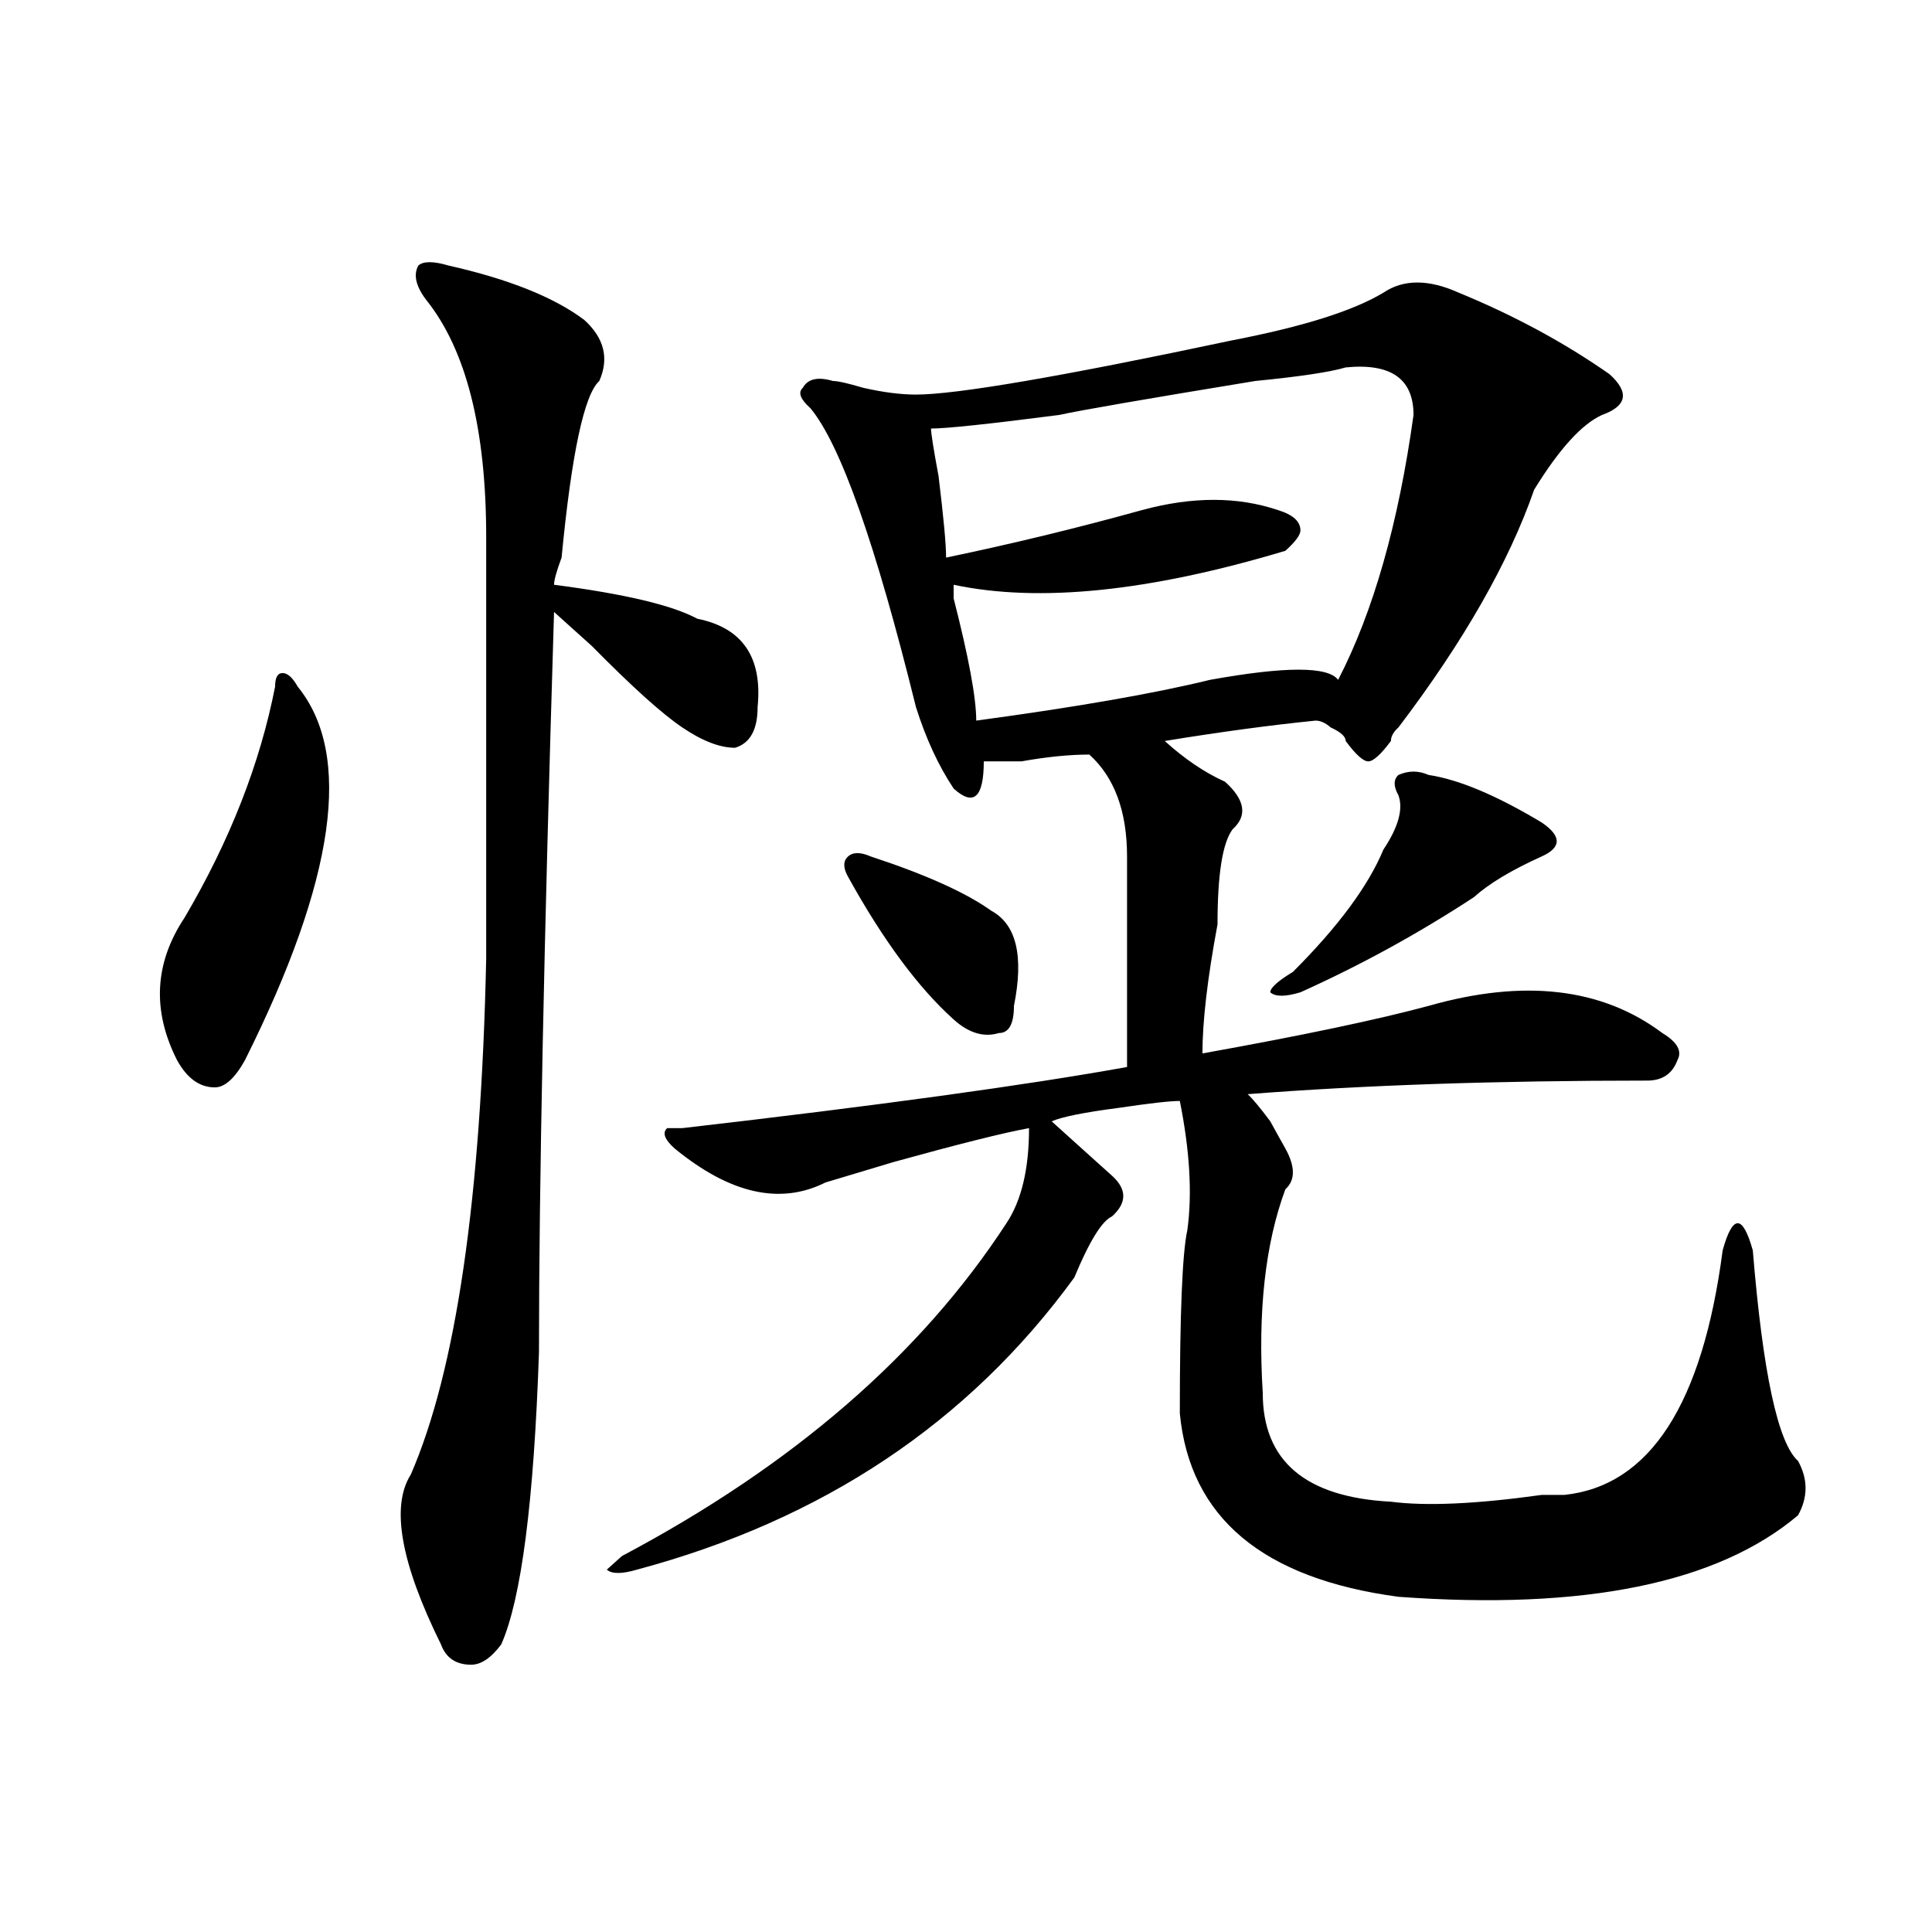 <?xml version="1.0" encoding="utf-8"?>
<!-- Generator: Adobe Illustrator 16.0.0, SVG Export Plug-In . SVG Version: 6.00 Build 0)  -->
<!DOCTYPE svg PUBLIC "-//W3C//DTD SVG 1.1//EN" "http://www.w3.org/Graphics/SVG/1.1/DTD/svg11.dtd">
<svg version="1.1" id="图层_1" xmlns="http://www.w3.org/2000/svg" xmlns:xlink="http://www.w3.org/1999/xlink" x="0px" y="0px"
	 width="1000px" height="1000px" viewBox="0 0 1000 1000" enable-background="new 0 0 1000 1000" xml:space="preserve">
<path d="M142.387,355.406c0-4.669,1.28-7.031,3.902-7.031c2.562,0,5.183,2.362,7.805,7.031
	c28.597,35.156,19.512,99.646-27.316,193.359c-5.243,9.394-10.427,14.063-15.609,14.063c-7.805,0-14.329-4.669-19.512-14.063
	c-13.048-25.763-11.707-50.372,3.902-73.828C118.973,435.112,134.582,395.286,142.387,355.406z M232.141,137.438
	c31.219,7.031,54.633,16.424,70.242,28.125c10.366,9.394,12.987,19.94,7.805,31.641c-7.805,7.031-14.329,37.519-19.512,91.406
	c-2.622,7.031-3.902,11.755-3.902,14.063c36.401,4.724,61.097,10.547,74.145,17.578c23.414,4.724,33.78,19.94,31.219,45.703
	c0,11.755-3.902,18.786-11.707,21.094c-7.805,0-16.95-3.516-27.316-10.547c-10.427-7.031-26.036-21.094-46.828-42.188
	c-7.805-7.031-14.329-12.854-19.512-17.578c-5.243,171.112-7.805,298.828-7.805,383.203c-2.622,77.344-9.146,127.716-19.512,151.172
	c-5.243,7.031-10.427,10.547-15.609,10.547c-7.805,0-13.048-3.516-15.609-10.547c-20.853-42.188-26.036-71.466-15.609-87.891
	c23.414-53.888,36.401-142.933,39.023-267.188c0-70.313,0-142.933,0-217.969c0-56.25-10.427-97.229-31.219-123.047
	c-5.243-7.031-6.524-12.854-3.902-17.578C219.093,135.13,224.336,135.13,232.141,137.438z M563.84,390.563
	c-10.427,0-22.134,1.208-35.121,3.516c-10.427,0-16.95,0-19.512,0c0,9.394-1.341,15.271-3.902,17.578
	c-2.622,2.362-6.524,1.208-11.707-3.516c-7.805-11.7-14.329-25.763-19.512-42.188c-20.853-84.375-39.023-135.901-54.633-154.688
	c-5.243-4.669-6.524-8.185-3.902-10.547c2.562-4.669,7.805-5.823,15.609-3.516c2.562,0,7.805,1.208,15.609,3.516
	c10.366,2.362,19.512,3.516,27.316,3.516c20.792,0,75.425-9.339,163.898-28.125c36.401-7.031,62.438-15.216,78.047-24.609
	c10.366-7.031,23.414-7.031,39.023,0c28.597,11.755,54.633,25.817,78.047,42.188c10.366,9.394,9.085,16.425-3.902,21.094
	c-10.427,4.724-22.134,17.578-35.121,38.672c-13.048,37.519-36.462,78.552-70.242,123.047c-2.622,2.362-3.902,4.724-3.902,7.031
	c-5.243,7.031-9.146,10.547-11.707,10.547c-2.622,0-6.524-3.516-11.707-10.547c0-2.308-2.622-4.669-7.805-7.031
	c-2.622-2.308-5.243-3.516-7.805-3.516c-23.414,2.362-49.45,5.878-78.047,10.547c10.366,9.394,20.792,16.425,31.219,21.094
	c10.366,9.394,11.707,17.578,3.902,24.609c-5.243,7.031-7.805,23.456-7.805,49.219c-5.243,28.125-7.805,50.427-7.805,66.797
	c52.011-9.339,91.034-17.578,117.07-24.609c49.39-14.063,89.754-9.339,120.973,14.063c7.805,4.724,10.366,9.394,7.805,14.063
	c-2.622,7.031-7.805,10.547-15.609,10.547c-78.047,0-147.009,2.362-206.824,7.031c2.562,2.362,6.464,7.031,11.707,14.063
	c2.562,4.724,5.183,9.394,7.805,14.063c5.183,9.394,5.183,16.425,0,21.094c-10.427,28.125-14.329,63.281-11.707,105.469
	c0,35.156,22.073,53.942,66.34,56.25c18.171,2.362,44.206,1.208,78.047-3.516c5.183,0,9.085,0,11.707,0
	c44.206-4.669,71.522-46.856,81.949-126.563c2.562-9.339,5.183-14.063,7.805-14.063c2.562,0,5.183,4.724,7.805,14.063
	c5.183,63.281,12.987,99.646,23.414,108.984c5.183,9.394,5.183,18.786,0,28.125c-41.646,35.156-110.606,49.219-206.824,42.188
	c-70.242-9.394-107.985-40.979-113.168-94.922c0-51.526,1.28-83.167,3.902-94.922c2.562-18.731,1.28-40.979-3.902-66.797
	c-5.243,0-15.609,1.208-31.219,3.516c-18.231,2.362-29.938,4.724-35.121,7.031c12.987,11.755,23.414,21.094,31.219,28.125
	s7.805,14.063,0,21.094c-5.243,2.362-11.707,12.909-19.512,31.641c-54.633,75.036-130.118,125.409-226.336,151.172
	c-7.805,2.307-13.048,2.307-15.609,0l7.805-7.031c88.413-46.856,154.753-104.261,199.02-172.266
	c7.805-11.7,11.707-28.125,11.707-49.219c-13.048,2.362-36.462,8.239-70.242,17.578c-15.609,4.724-27.316,8.239-35.121,10.547
	c-23.414,11.755-49.45,5.878-78.047-17.578c-5.243-4.669-6.524-8.185-3.902-10.547h7.805
	c101.461-11.7,178.167-22.247,230.238-31.641c0-35.156,0-71.466,0-108.984C583.352,419.896,576.827,402.317,563.84,390.563z
	 M450.672,443.297c28.597,9.394,49.39,18.786,62.438,28.125c12.987,7.031,16.89,23.456,11.707,49.219
	c0,9.394-2.622,14.063-7.805,14.063c-7.805,2.362-15.609,0-23.414-7.031c-18.231-16.37-36.462-40.979-54.633-73.828
	c-2.622-4.669-2.622-8.185,0-10.547C441.526,440.989,445.429,440.989,450.672,443.297z M696.52,190.172
	c-7.805,2.362-23.414,4.724-46.828,7.031c-57.255,9.394-91.095,15.271-101.461,17.578c-36.462,4.724-58.535,7.031-66.34,7.031
	c0,2.362,1.28,10.547,3.902,24.609c2.562,21.094,3.902,35.156,3.902,42.188c33.78-7.031,67.62-15.216,101.461-24.609
	c25.976-7.031,49.39-7.031,70.242,0c7.805,2.362,11.707,5.878,11.707,10.547c0,2.362-2.622,5.878-7.805,10.547
	c-70.242,21.094-127.497,26.972-171.703,17.578c0,2.362,0,4.724,0,7.031c7.805,30.487,11.707,51.581,11.707,63.281
	c52.011-7.031,92.315-14.063,120.973-21.094c39.023-7.031,61.097-7.031,66.34,0c18.171-35.156,31.219-80.859,39.023-137.109
	C731.641,196.05,719.934,187.864,696.52,190.172z M739.445,401.109c15.609,2.362,35.121,10.547,58.535,24.609
	c10.366,7.031,10.366,12.909,0,17.578c-15.609,7.031-27.316,14.063-35.121,21.094c-28.657,18.786-58.535,35.156-89.754,49.219
	c-7.805,2.362-13.048,2.362-15.609,0c0-2.308,3.902-5.823,11.707-10.547c23.414-23.401,39.023-44.495,46.828-63.281
	c7.805-11.7,10.366-21.094,7.805-28.125c-2.622-4.669-2.622-8.185,0-10.547C729.019,398.802,734.202,398.802,739.445,401.109z"/>
</svg>
